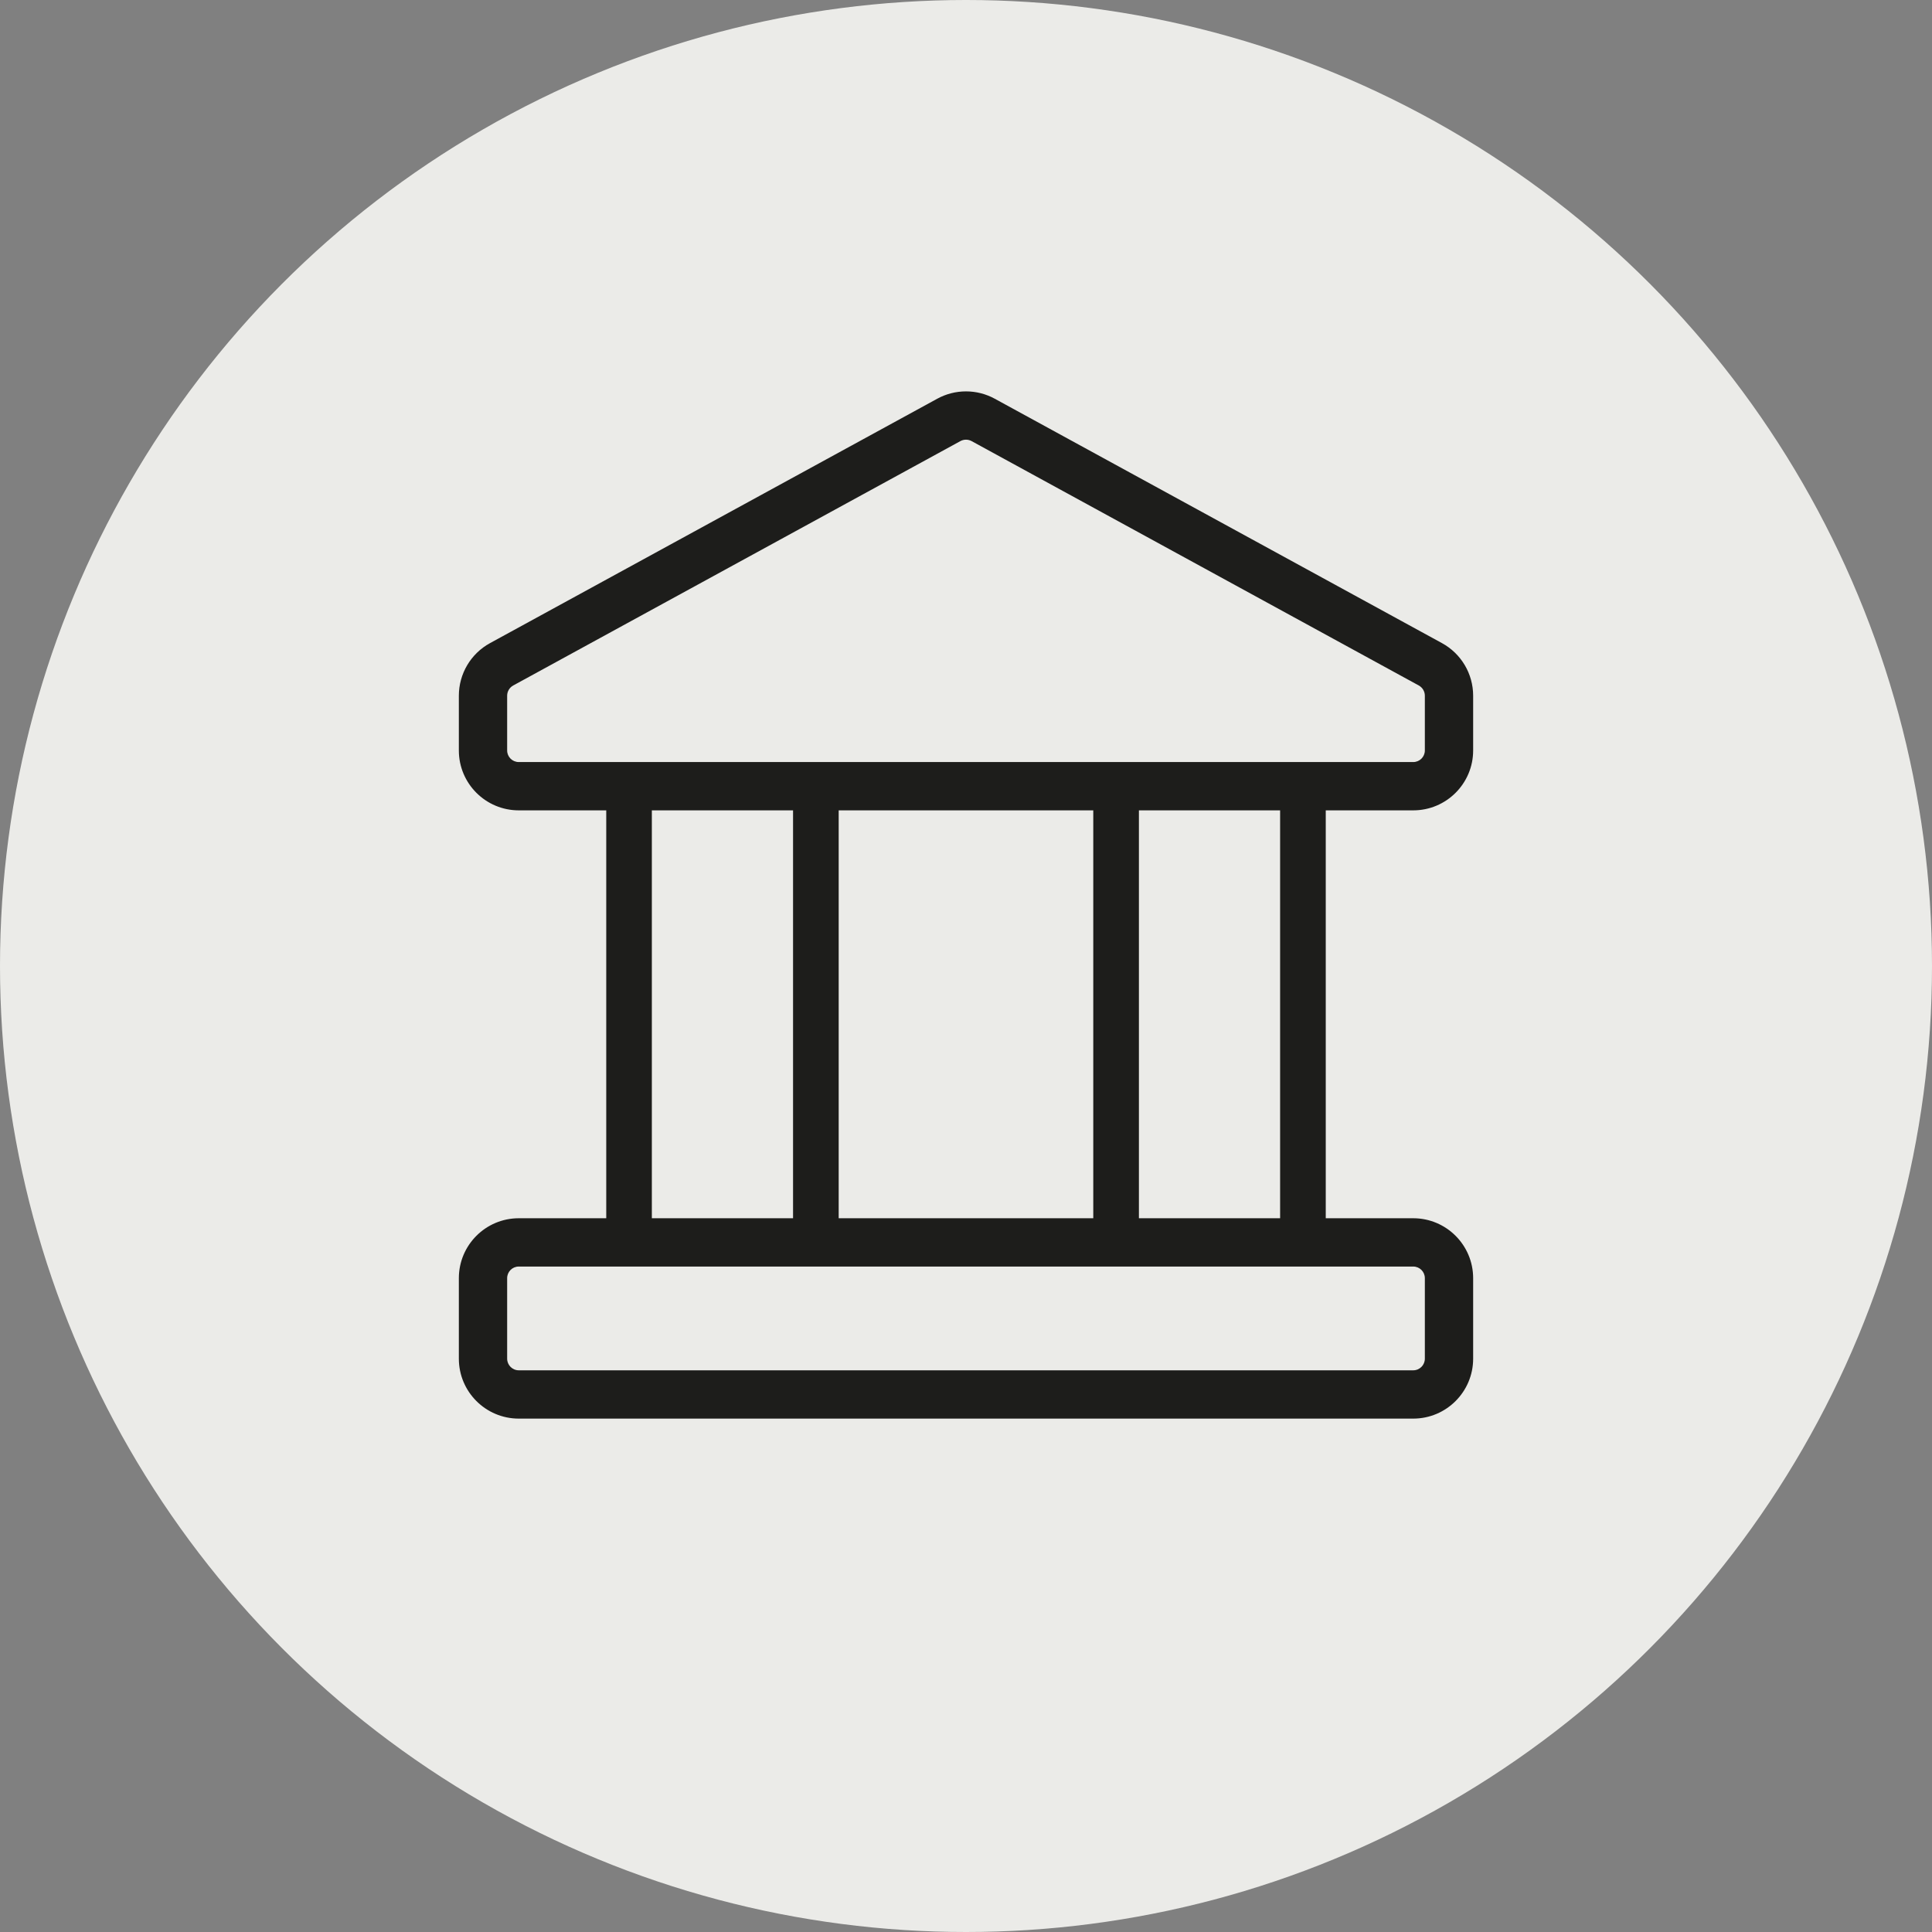 <svg width="48" height="48" viewBox="0 0 48 48" fill="none" xmlns="http://www.w3.org/2000/svg">
<rect x="0" y="0" width="48" height="48" fill="#808080" stroke="none"/>
<circle cx="24" cy="24" r="24" fill="#EBEBE8"/>
<path fill-rule="evenodd" clip-rule="evenodd" d="M23.286 9.906C23.731 9.663 24.269 9.663 24.714 9.906L35.825 15.978C36.303 16.239 36.6 16.74 36.6 17.285V18.645C36.6 19.467 35.933 20.133 35.111 20.133H32.938L32.938 30.267H35.111C35.933 30.267 36.6 30.934 36.6 31.756V33.756C36.6 34.578 35.933 35.245 35.111 35.245H12.889C12.067 35.245 11.4 34.578 11.4 33.756V31.756C11.4 30.934 12.067 30.267 12.889 30.267H15.062L15.062 20.133H12.889C12.067 20.133 11.4 19.467 11.4 18.645V17.285C11.4 16.74 11.697 16.239 12.175 15.978L23.286 9.906ZM16.195 30.267H19.703L19.703 20.133H16.195L16.195 30.267ZM20.837 30.267H27.162L27.162 20.133H20.837L20.837 30.267ZM28.296 30.267H31.804L31.804 20.133H28.296L28.296 30.267ZM24.139 10.959C24.052 10.912 23.948 10.912 23.861 10.959L12.75 17.031C12.658 17.082 12.6 17.179 12.6 17.285V18.645C12.6 18.804 12.729 18.933 12.889 18.933H35.111C35.271 18.933 35.4 18.804 35.4 18.645V17.285C35.4 17.179 35.342 17.082 35.25 17.031L24.139 10.959ZM12.6 31.756C12.6 31.596 12.729 31.467 12.889 31.467H35.111C35.271 31.467 35.4 31.596 35.4 31.756V33.756C35.4 33.915 35.271 34.045 35.111 34.045H12.889C12.729 34.045 12.6 33.915 12.6 33.756V31.756Z" fill="#1D1D1B"/>
</svg>
